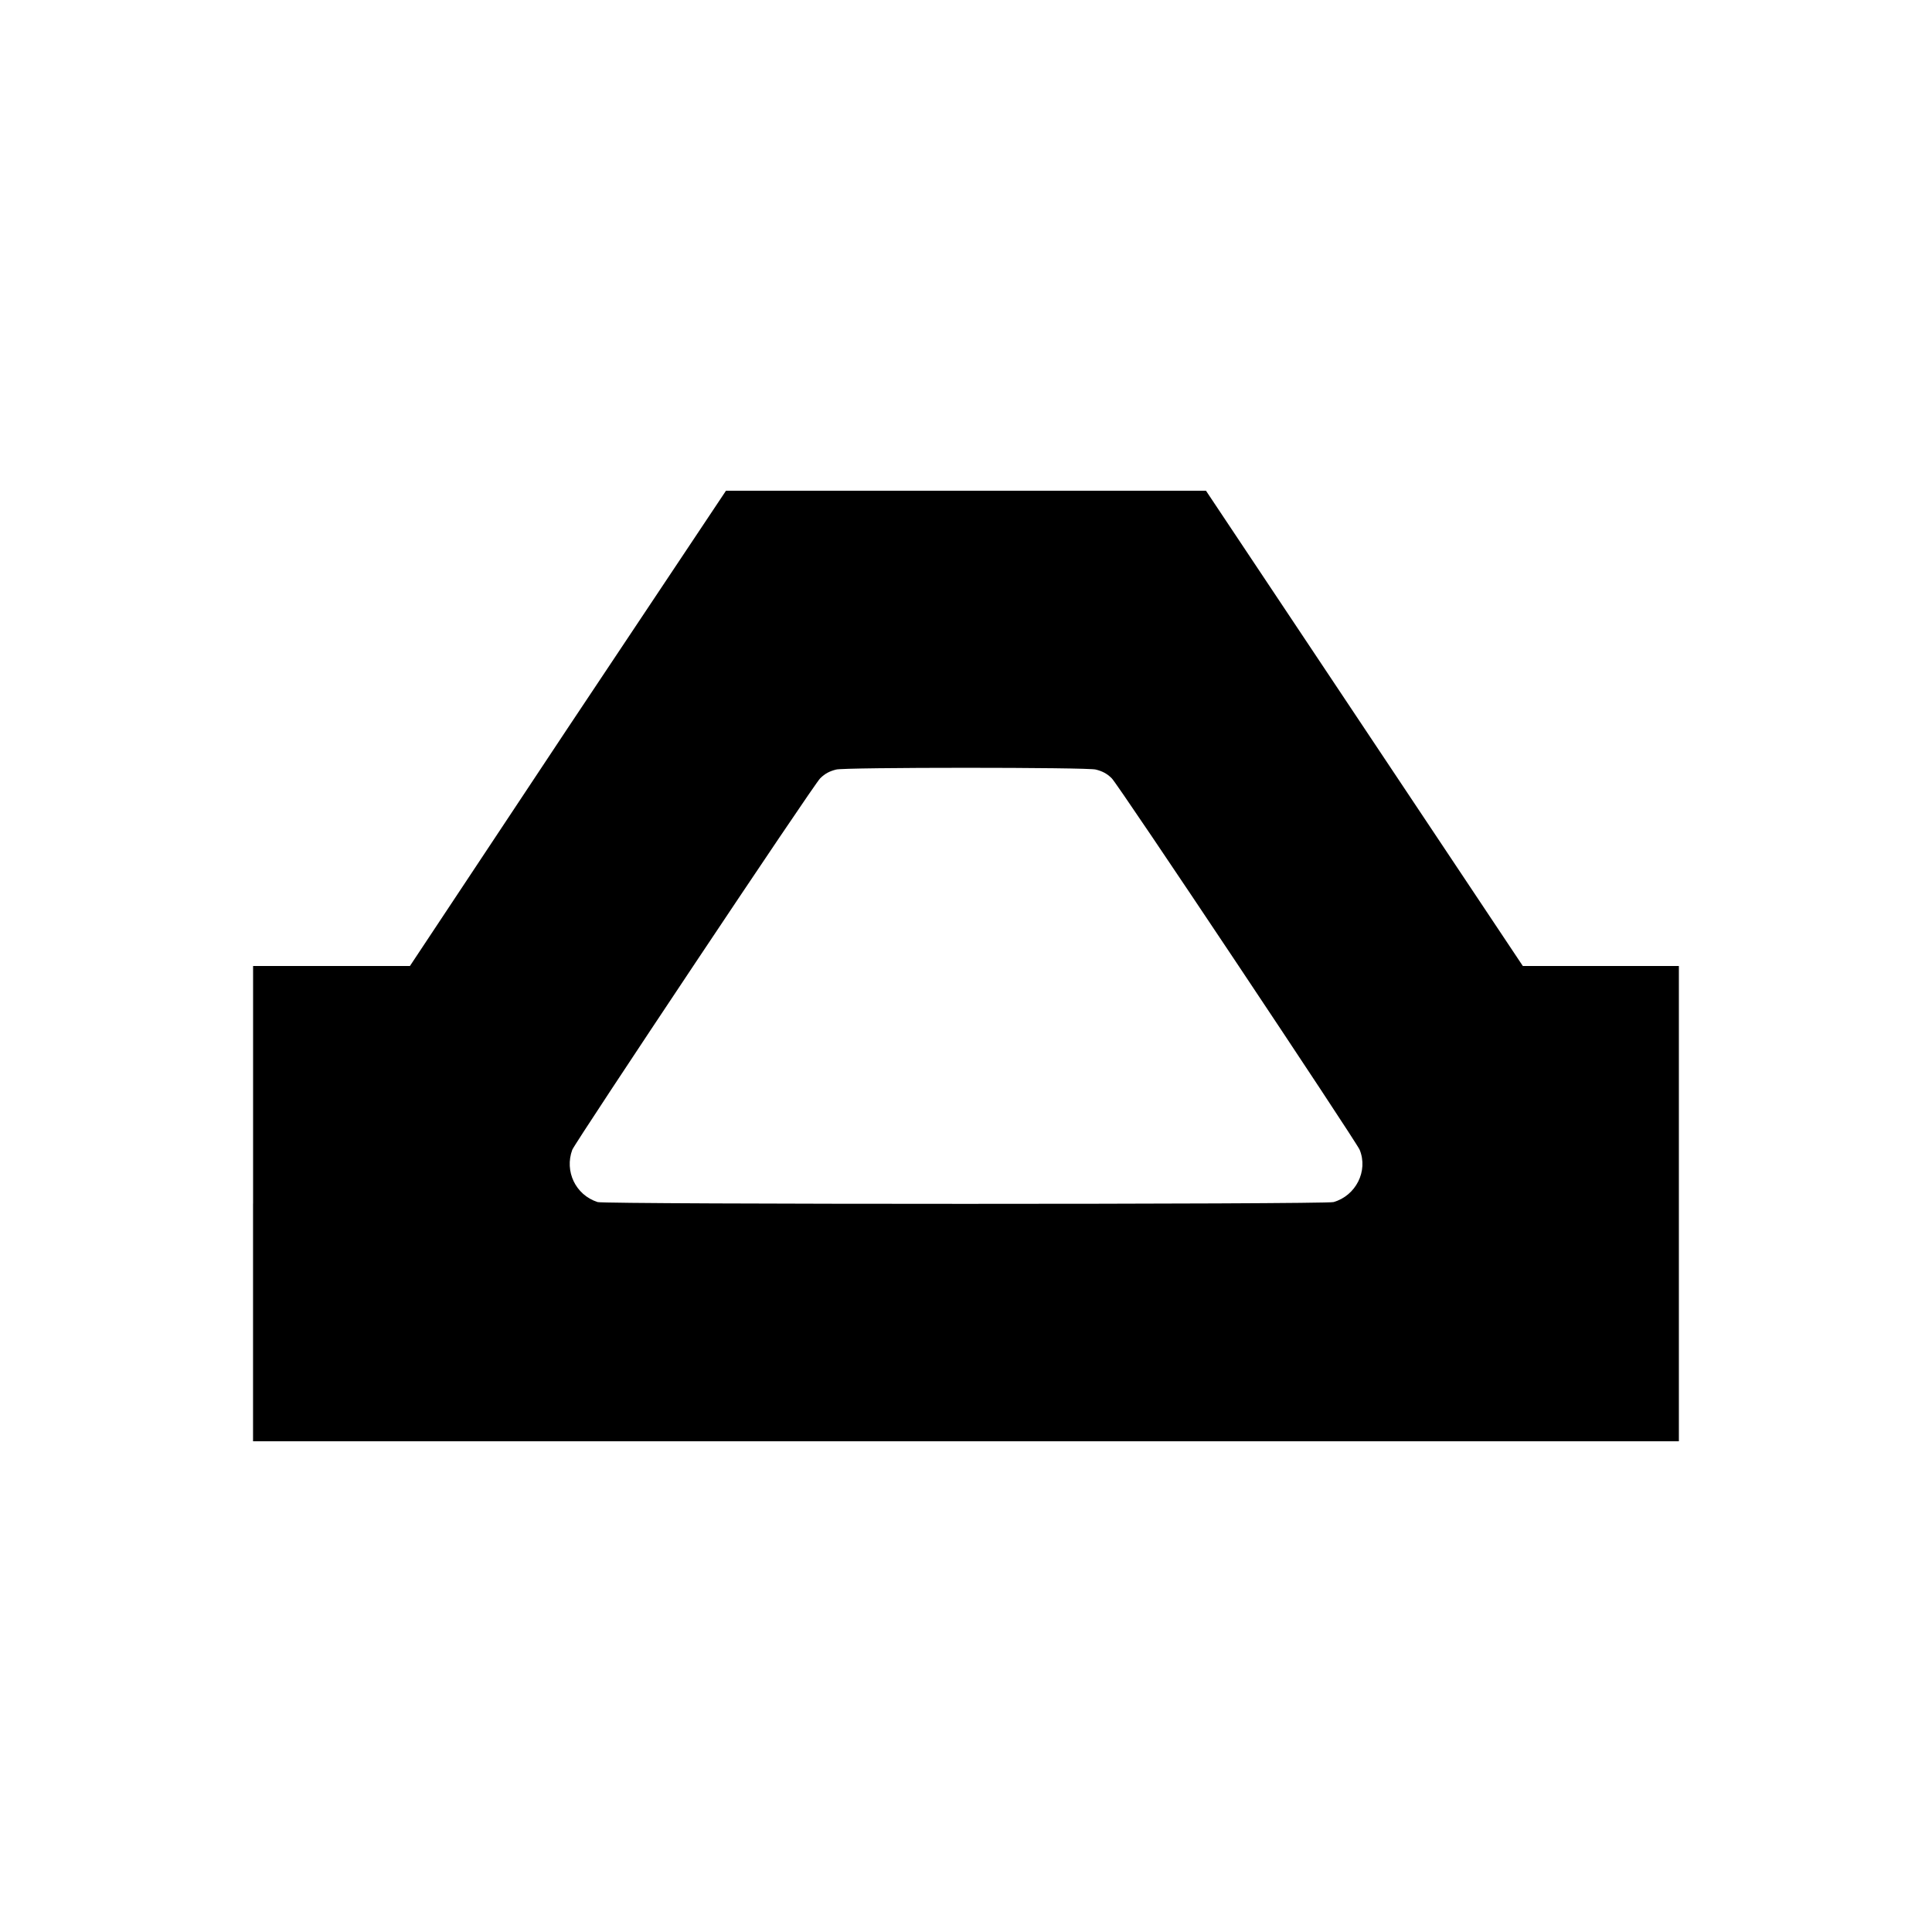 <?xml version="1.0" encoding="UTF-8"?>
<!-- Uploaded to: ICON Repo, www.svgrepo.com, Generator: ICON Repo Mixer Tools -->
<svg fill="#000000" width="800px" height="800px" version="1.1" viewBox="144 144 512 512" xmlns="http://www.w3.org/2000/svg">
 <path d="m211.07 462.98v-62.977h41.562l41.773-62.977 41.984-62.977h127.21l83.969 125.95h41.352v125.95h-377.86v-62.977zm286.33-0.418c5.879-1.68 9.238-8.188 6.926-13.855-0.84-2.098-64.234-97.191-65.707-98.453-1.258-1.258-2.519-1.891-4.199-2.309-1.68-0.629-67.176-0.629-68.855 0-1.68 0.418-2.938 1.051-4.199 2.309-1.469 1.258-64.867 96.355-65.707 98.453-2.098 5.668 0.84 11.965 6.719 13.855 1.68 0.629 193.13 0.629 195.02 0z"/>
</svg>